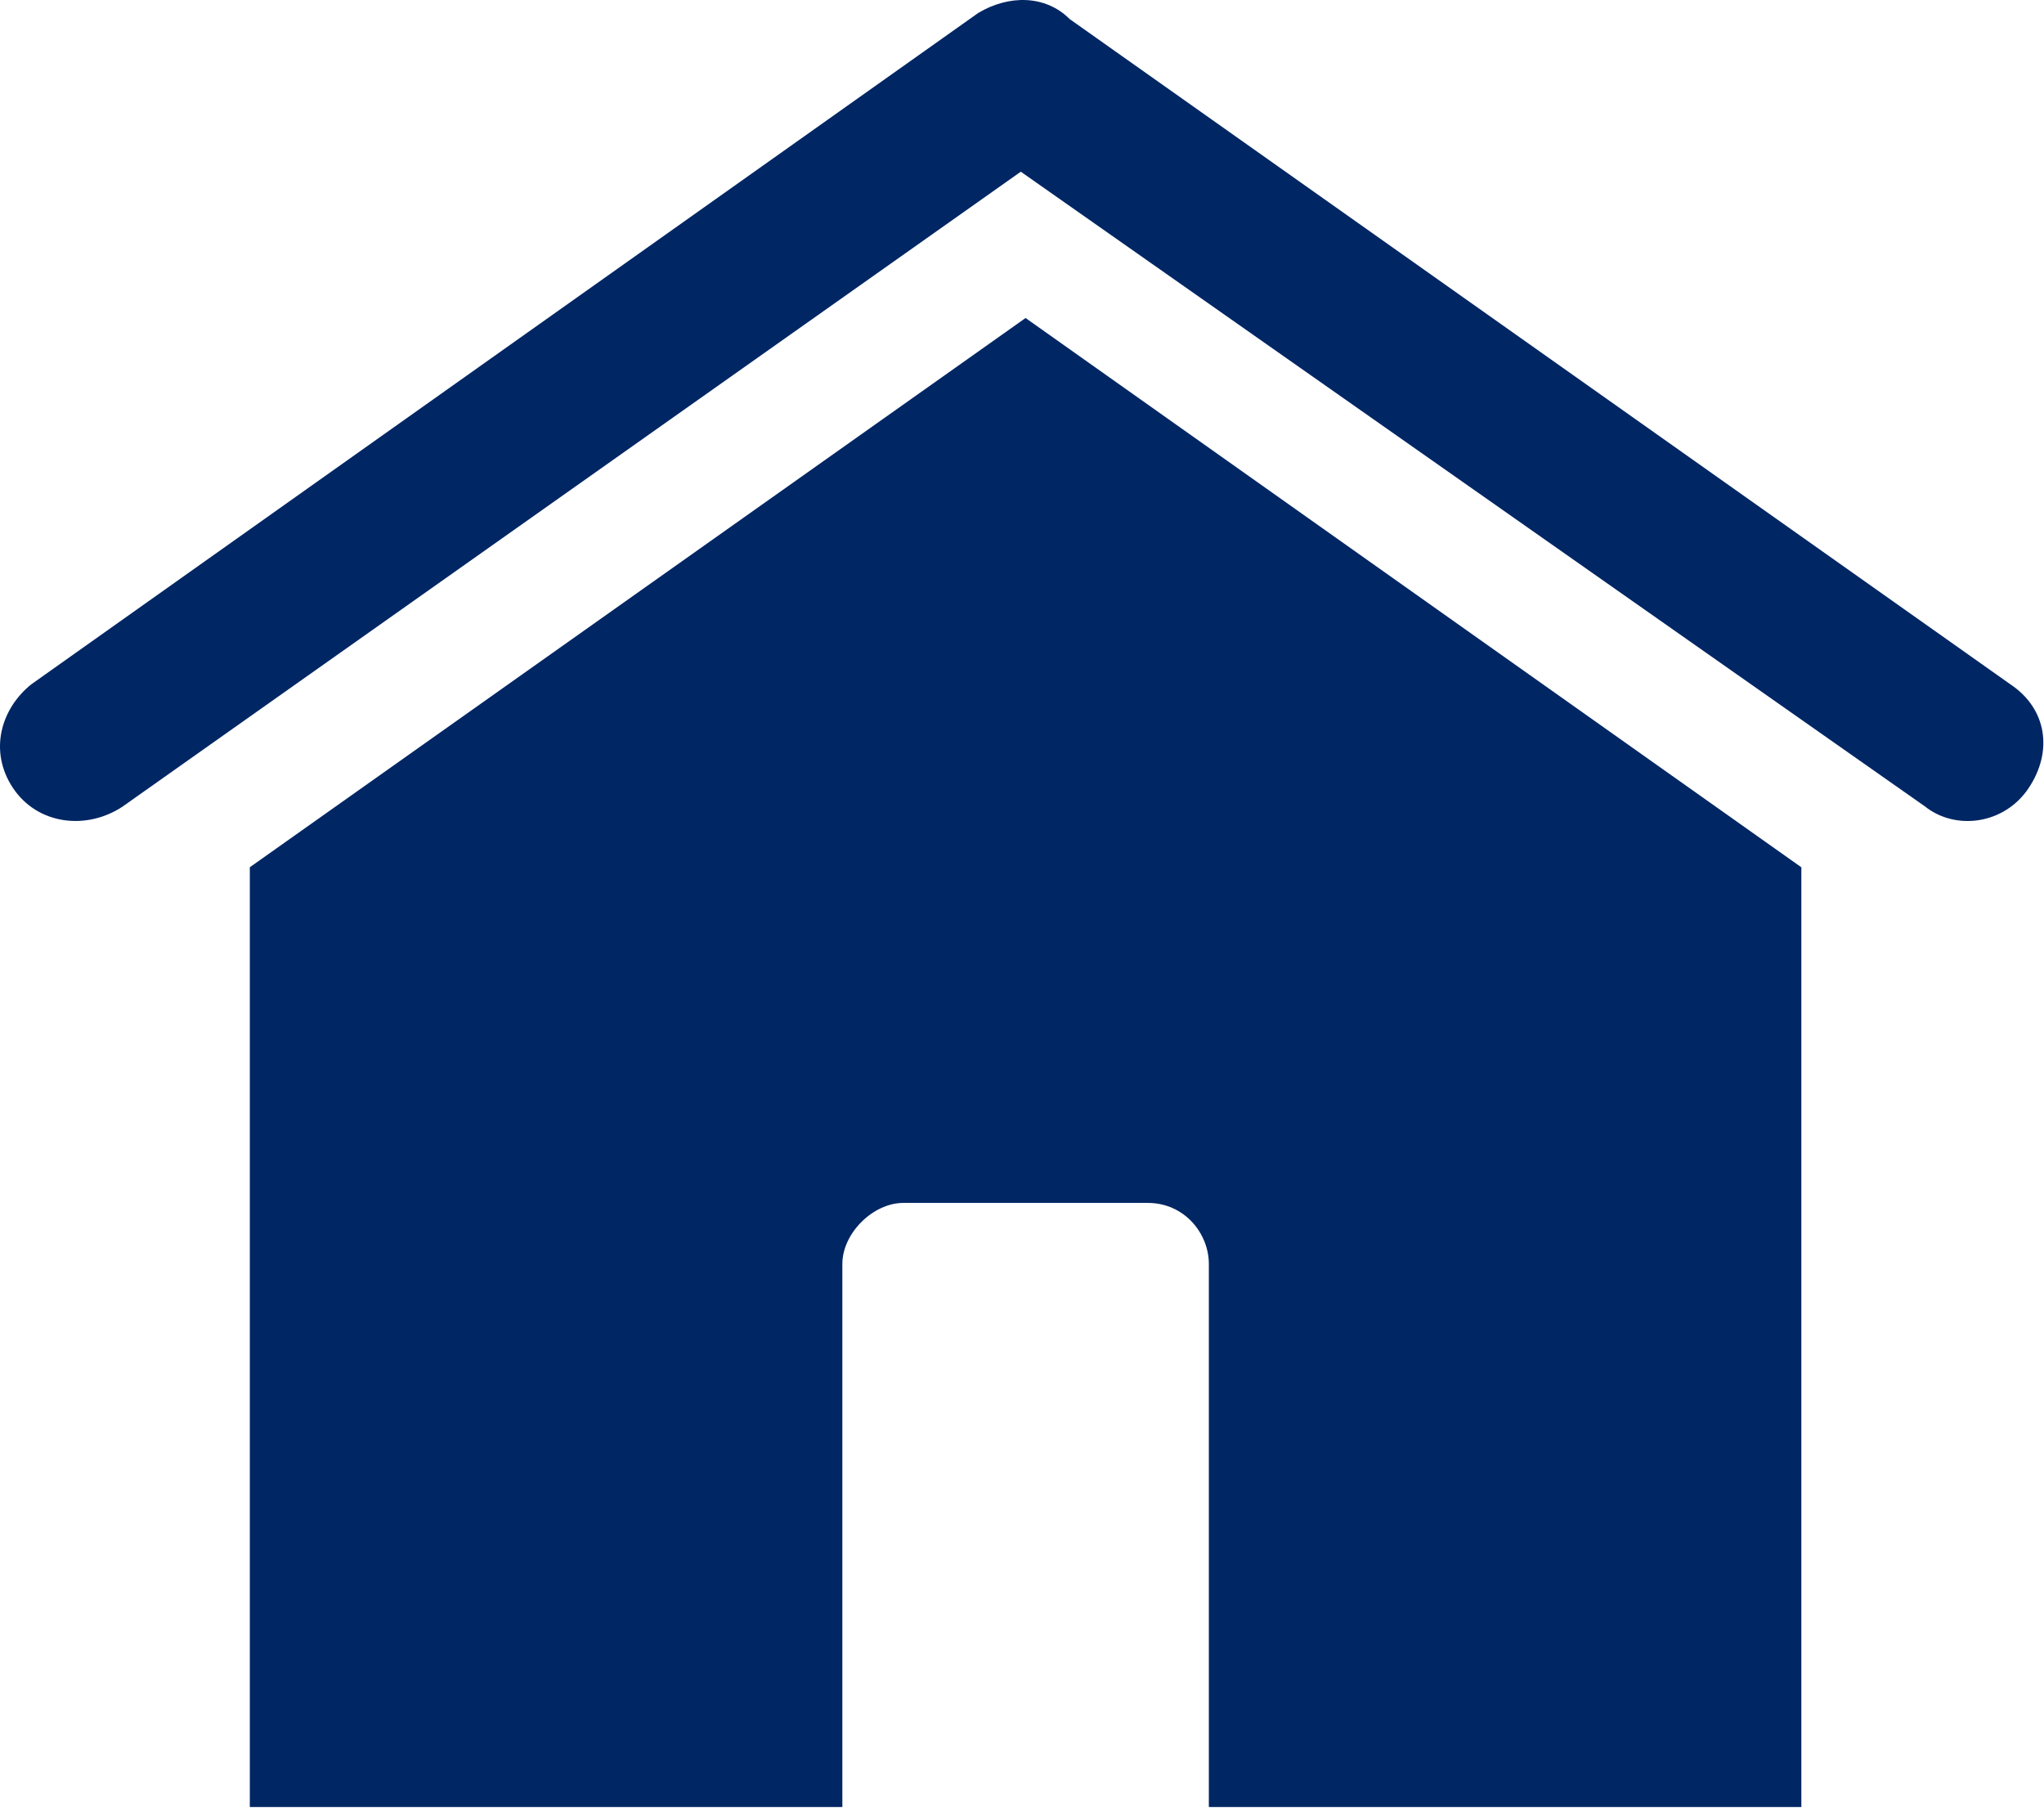 <?xml version="1.0" encoding="UTF-8"?>
<svg width="90px" height="80px" viewBox="0 0 90 80" version="1.1" xmlns="http://www.w3.org/2000/svg" xmlns:xlink="http://www.w3.org/1999/xlink">
    <!-- Generator: Sketch 63.1 (92452) - https://sketch.com -->
    <title>np_home_3139648_000000</title>
    <desc>Created with Sketch.</desc>
    <g id="Templates" stroke="none" stroke-width="1" fill="none" fill-rule="evenodd">
        <g id="T1:-1.0_Homepage" transform="translate(-353, -1243)" fill="#002664" fill-rule="nonzero">
            <g id="Insurances" transform="translate(318, 1203)">
                <g id="Group-2">
                    <g id="np_home_3139648_000000" transform="translate(35, 40)">
                        <path d="M79.316,38.18 L79.316,79.552 L53.227,79.552 L53.227,55.643 C53.227,54.3 52.15,52.957 50.538,52.957 L39.779,52.957 C38.434,52.957 37.09,54.3 37.09,55.643 L37.09,79.552 L11,79.552 L11,38.18 L45.157,14 L79.313,38.18 L79.316,38.18 Z" id="Path"></path>
                        <path d="M5.416,35.498 C3.8,36.574 1.65,36.303 0.573,34.693 C-0.504,33.079 0.035,31.202 1.379,30.126 L43.068,0.574 C44.412,-0.231 46.028,-0.231 47.101,0.841 L88.519,30.126 C90.134,31.202 90.402,33.083 89.325,34.693 C88.248,36.307 86.097,36.574 84.753,35.498 L44.947,7.559 L5.413,35.498 L5.416,35.498 Z" id="Path"></path>
                    </g>
                </g>
            </g>
        </g>
    </g>
</svg>